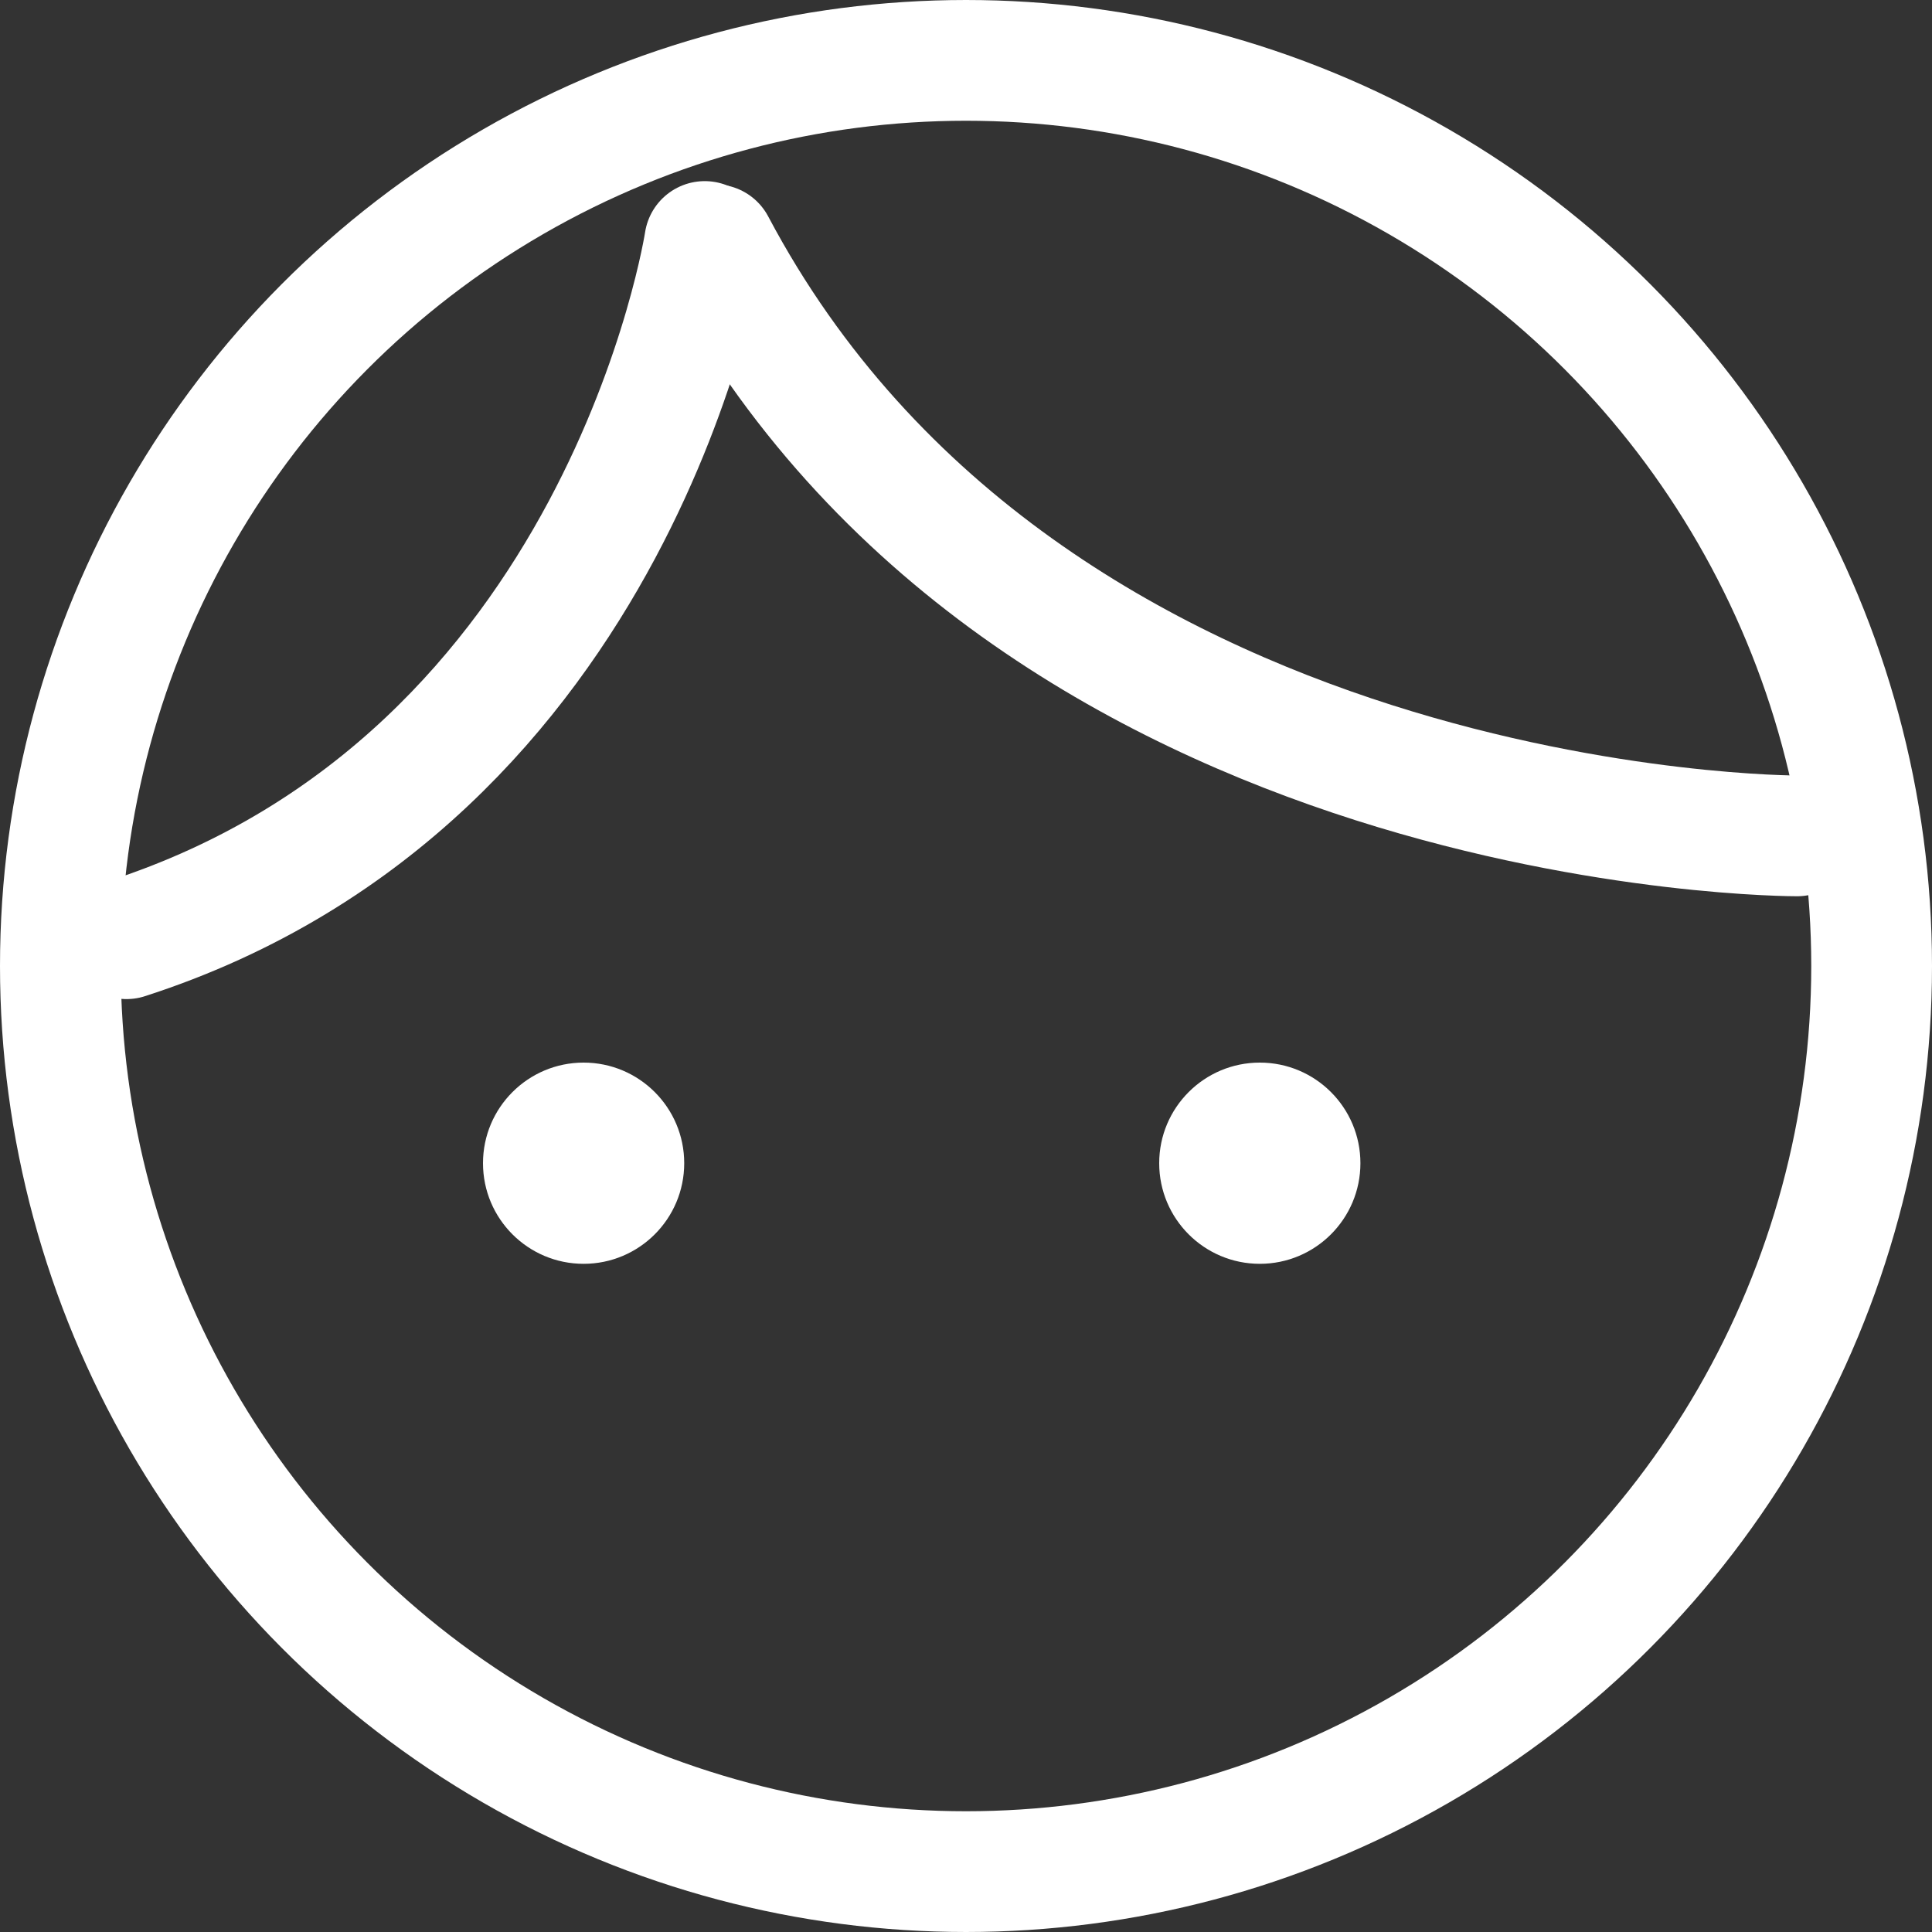 <svg xmlns="http://www.w3.org/2000/svg" xmlns:xlink="http://www.w3.org/1999/xlink" width="40" height="40" viewBox="0 0 40 40">
  <rect x="0" y="0" width="40" height="40" fill="#333333" stroke="none"/>
  <defs>
    <clipPath id="clip-path">
      <rect id="長方形_637" data-name="長方形 637" width="40" height="40" transform="translate(715 -2)" fill="#fff" stroke="#707070" stroke-width="1"/>
    </clipPath>
  </defs>
  <g id="ft-i-login" transform="translate(-715 2)" clip-path="url(#clip-path)">
    <g id="ico" transform="translate(116 -51)">
      <g id="楕円形_3" data-name="楕円形 3" transform="translate(599 49)" fill="none" stroke="#fff" stroke-width="2.5">
        <circle cx="20" cy="20" r="20" stroke="none"/>
        <circle cx="20" cy="20" r="18.75" fill="none"/>
      </g>
      <path id="パス_7" data-name="パス 7" d="M614.282,50.947s-1.694,11.12-11.973,14.435" transform="translate(-0.691 3.053)" fill="none" stroke="#fff" stroke-linecap="round" stroke-width="2.5"/>
      <path id="パス_8" data-name="パス 8" d="M630.619,63.22s-15.9.039-22.406-12.24" transform="translate(5.587 3.086)" fill="none" stroke="#fff" stroke-linecap="round" stroke-width="2.5"/>
      <circle id="楕円形_4" data-name="楕円形 4" cx="2.083" cy="2.083" r="2.083" transform="translate(609 71)" fill="#fff"/>
      <circle id="楕円形_6" data-name="楕円形 6" cx="2.083" cy="2.083" r="2.083" transform="translate(623 71)" fill="#fff"/>
    </g>
  </g>
</svg>
